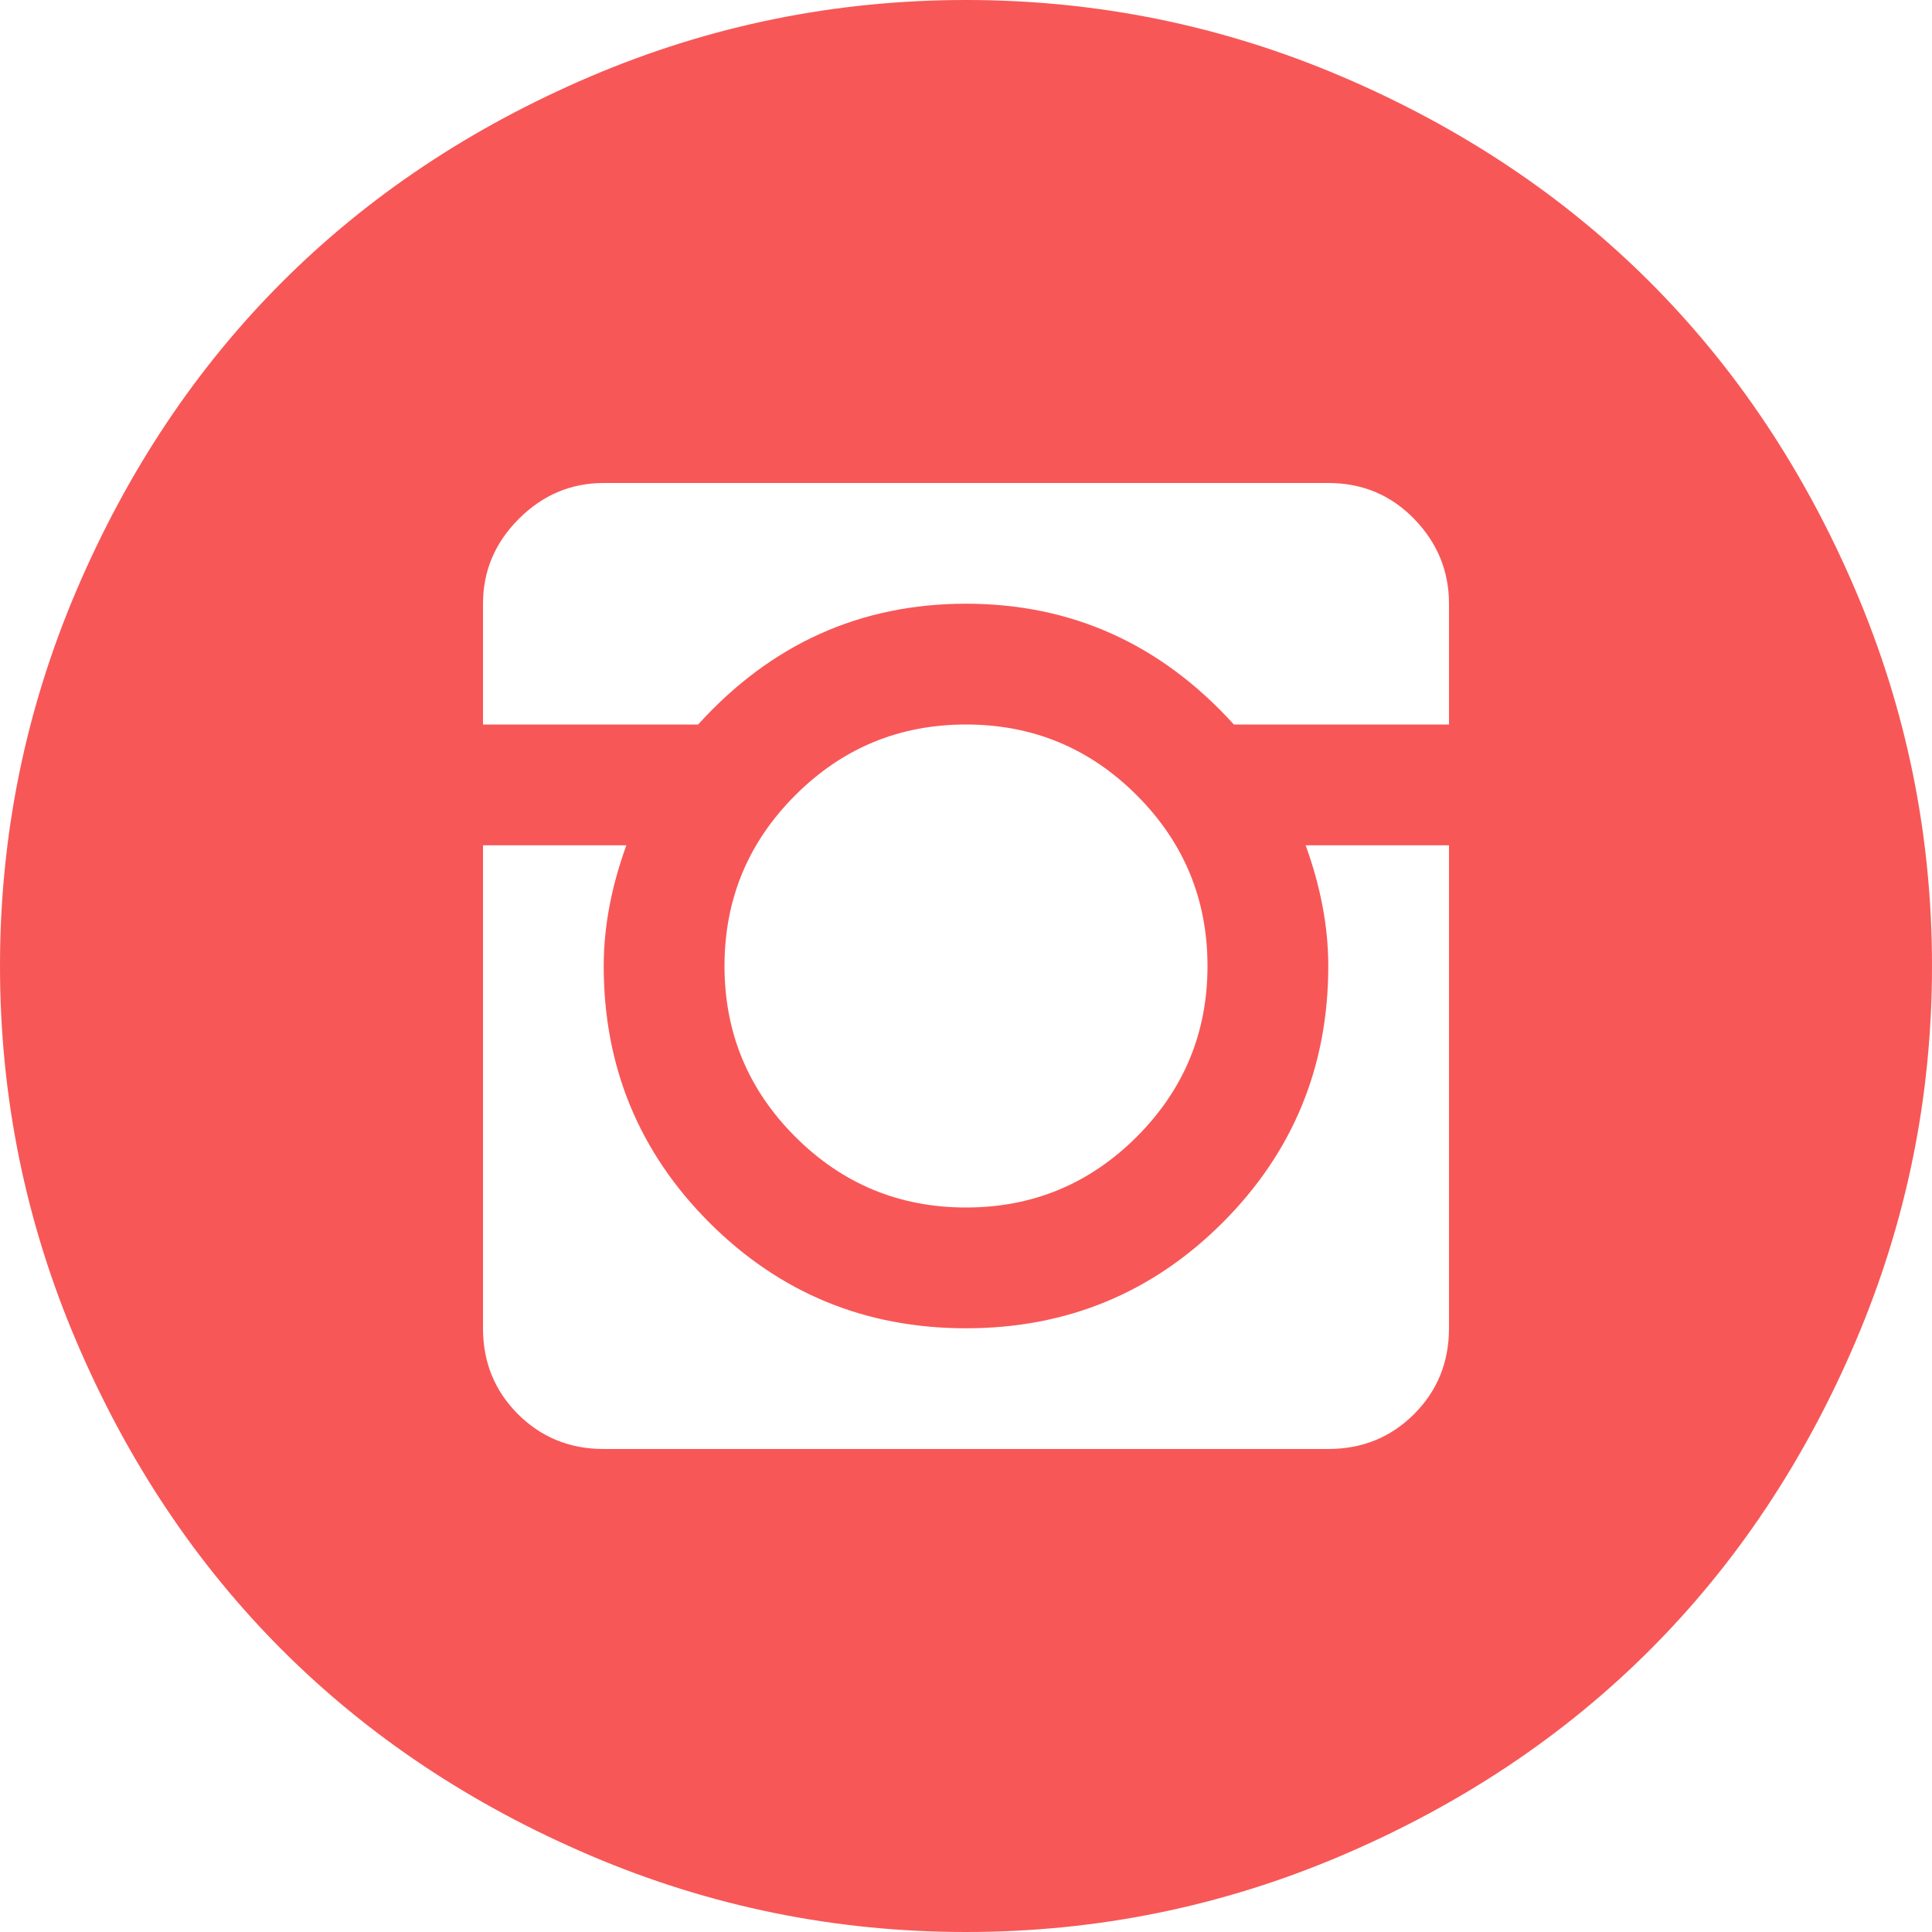 <svg width="29" height="29" viewBox="0 0 29 29" fill="none" xmlns="http://www.w3.org/2000/svg">
<path d="M14.5 29C12.537 29 10.658 28.618 8.864 27.853C7.071 27.088 5.527 26.059 4.234 24.766C2.941 23.473 1.912 21.929 1.147 20.136C0.382 18.342 0 16.463 0 14.5C0 12.537 0.382 10.658 1.147 8.864C1.912 7.071 2.941 5.527 4.234 4.234C5.527 2.941 7.071 1.912 8.864 1.147C10.658 0.382 12.537 0 14.5 0C16.463 0 18.342 0.382 20.136 1.147C21.929 1.912 23.473 2.941 24.766 4.234C26.059 5.527 27.088 7.071 27.853 8.864C28.618 10.658 29 12.537 29 14.5C29 16.463 28.618 18.342 27.853 20.136C27.088 21.929 26.059 23.473 24.766 24.766C23.473 26.059 21.929 27.088 20.136 27.853C18.342 28.618 16.463 29 14.5 29ZM21.75 9.062C21.75 8.572 21.575 8.147 21.226 7.788C20.877 7.429 20.447 7.25 19.938 7.25H9.062C8.572 7.25 8.147 7.429 7.788 7.788C7.429 8.147 7.25 8.572 7.25 9.062V10.875H10.479C11.574 9.667 12.914 9.062 14.5 9.062C16.086 9.062 17.426 9.667 18.521 10.875H21.75V9.062ZM10.875 14.5C10.875 15.501 11.229 16.355 11.937 17.063C12.645 17.771 13.499 18.125 14.5 18.125C15.501 18.125 16.355 17.771 17.063 17.063C17.771 16.355 18.125 15.501 18.125 14.5C18.125 13.499 17.771 12.645 17.063 11.937C16.355 11.229 15.501 10.875 14.5 10.875C13.499 10.875 12.645 11.229 11.937 11.937C11.229 12.645 10.875 13.499 10.875 14.5ZM21.75 12.688H19.598C19.824 13.31 19.938 13.915 19.938 14.5C19.938 16.01 19.409 17.294 18.352 18.352C17.294 19.409 16.01 19.938 14.5 19.938C12.99 19.938 11.706 19.409 10.648 18.352C9.591 17.294 9.062 16.01 9.062 14.5C9.062 13.915 9.176 13.31 9.402 12.688H7.25V19.938C7.25 20.447 7.425 20.877 7.774 21.226C8.123 21.575 8.553 21.75 9.062 21.75H19.938C20.447 21.75 20.877 21.575 21.226 21.226C21.575 20.877 21.75 20.447 21.75 19.938V12.688Z" fill="#F85757"/>
</svg>
